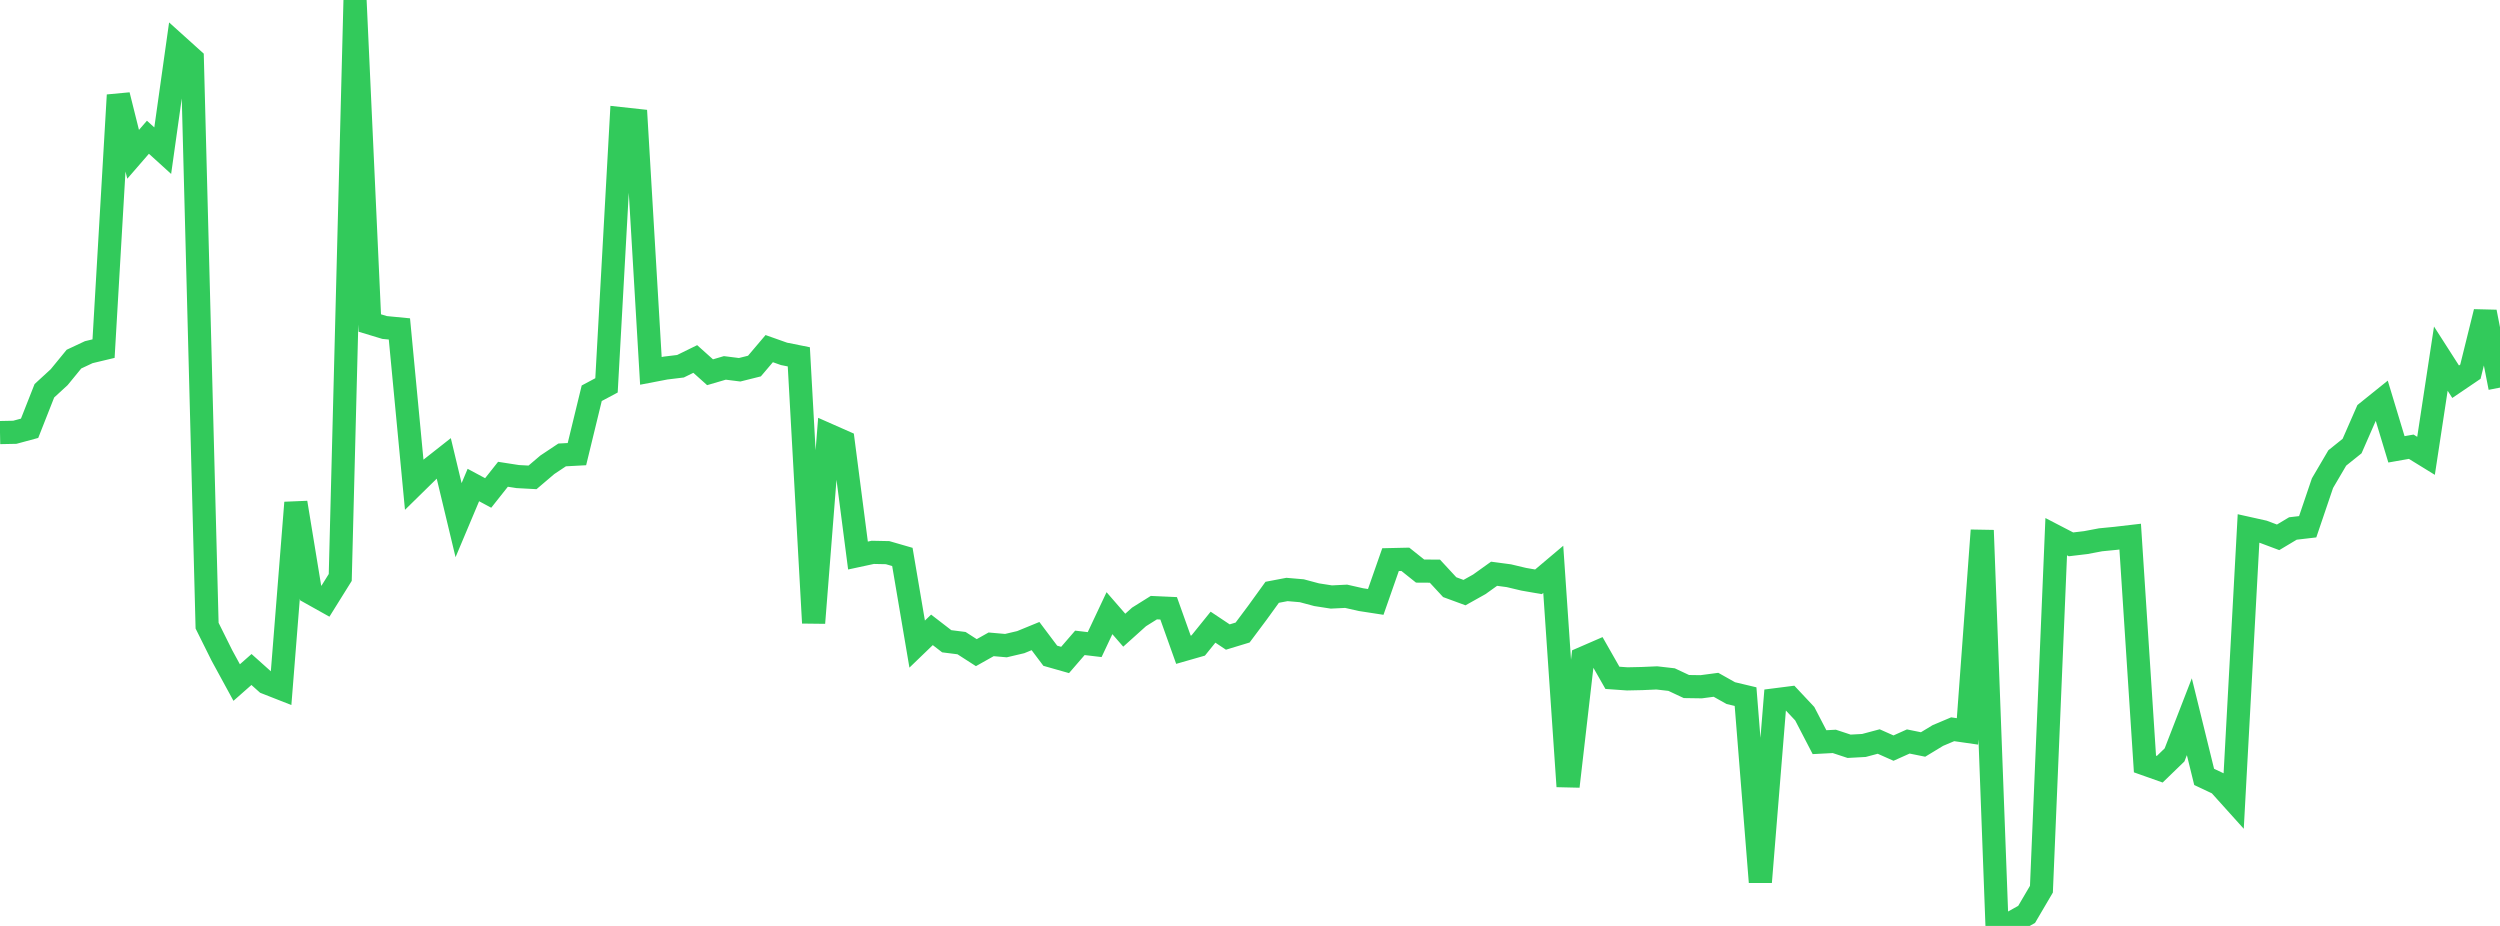 <?xml version="1.0" standalone="no"?>
<!DOCTYPE svg PUBLIC "-//W3C//DTD SVG 1.1//EN" "http://www.w3.org/Graphics/SVG/1.1/DTD/svg11.dtd">

<svg width="135" height="50" viewBox="0 0 135 50" preserveAspectRatio="none" 
  xmlns="http://www.w3.org/2000/svg"
  xmlns:xlink="http://www.w3.org/1999/xlink">


<polyline points="0.0, 23.359 0.799, 23.343 1.598, 23.127 2.396, 21.102 3.195, 20.368 3.994, 19.392 4.793, 19.017 5.592, 18.826 6.391, 5.136 7.189, 8.333 7.988, 7.411 8.787, 8.136 9.586, 2.462 10.385, 3.182 11.183, 33.786 11.982, 35.393 12.781, 36.858 13.58, 36.153 14.379, 36.868 15.178, 37.182 15.976, 27.143 16.775, 32.018 17.574, 32.465 18.373, 31.183 19.172, 0.0 19.97, 17.443 20.769, 17.685 21.568, 17.762 22.367, 26.166 23.166, 25.382 23.964, 24.754 24.763, 28.089 25.562, 26.191 26.361, 26.62 27.16, 25.611 27.959, 25.735 28.757, 25.778 29.556, 25.098 30.355, 24.566 31.154, 24.523 31.953, 21.236 32.751, 20.81 33.55, 6.409 34.349, 6.496 35.148, 20.027 35.947, 19.874 36.746, 19.777 37.544, 19.385 38.343, 20.101 39.142, 19.867 39.941, 19.967 40.74, 19.767 41.538, 18.826 42.337, 19.109 43.136, 19.269 43.935, 33.638 44.734, 23.49 45.533, 23.843 46.331, 29.999 47.13, 29.827 47.929, 29.843 48.728, 30.074 49.527, 34.781 50.325, 34.012 51.124, 34.628 51.923, 34.729 52.722, 35.243 53.521, 34.794 54.32, 34.864 55.118, 34.676 55.917, 34.348 56.716, 35.411 57.515, 35.638 58.314, 34.714 59.112, 34.808 59.911, 33.112 60.71, 34.031 61.509, 33.313 62.308, 32.813 63.107, 32.849 63.905, 35.086 64.704, 34.857 65.503, 33.867 66.302, 34.4 67.101, 34.157 67.899, 33.089 68.698, 31.984 69.497, 31.832 70.296, 31.9 71.095, 32.114 71.893, 32.238 72.692, 32.199 73.491, 32.38 74.29, 32.503 75.089, 30.22 75.888, 30.202 76.686, 30.838 77.485, 30.843 78.284, 31.707 79.083, 32.001 79.882, 31.554 80.68, 30.983 81.479, 31.089 82.278, 31.279 83.077, 31.418 83.876, 30.744 84.675, 42.465 85.473, 35.547 86.272, 35.2 87.071, 36.603 87.87, 36.659 88.669, 36.642 89.467, 36.607 90.266, 36.698 91.065, 37.073 91.864, 37.085 92.663, 36.979 93.462, 37.428 94.26, 37.618 95.059, 47.631 95.858, 37.79 96.657, 37.688 97.456, 38.54 98.254, 40.077 99.053, 40.035 99.852, 40.299 100.651, 40.255 101.45, 40.042 102.249, 40.398 103.047, 40.04 103.846, 40.202 104.645, 39.717 105.444, 39.38 106.243, 39.495 107.041, 28.639 107.84, 50.0 108.639, 49.825 109.438, 49.377 110.237, 48.016 111.036, 28.981 111.834, 29.395 112.633, 29.3 113.432, 29.149 114.231, 29.071 115.03, 28.978 115.828, 41.255 116.627, 41.538 117.426, 40.764 118.225, 38.703 119.024, 41.952 119.822, 42.329 120.621, 43.217 121.42, 28.538 122.219, 28.716 123.018, 29.016 123.817, 28.538 124.615, 28.445 125.414, 26.09 126.213, 24.729 127.012, 24.088 127.811, 22.263 128.609, 21.621 129.408, 24.264 130.207, 24.123 131.006, 24.615 131.805, 19.366 132.604, 20.613 133.402, 20.072 134.201, 16.844 135.0, 20.931" fill="none" stroke="#32ca5b" stroke-width="1.25"/>

</svg>